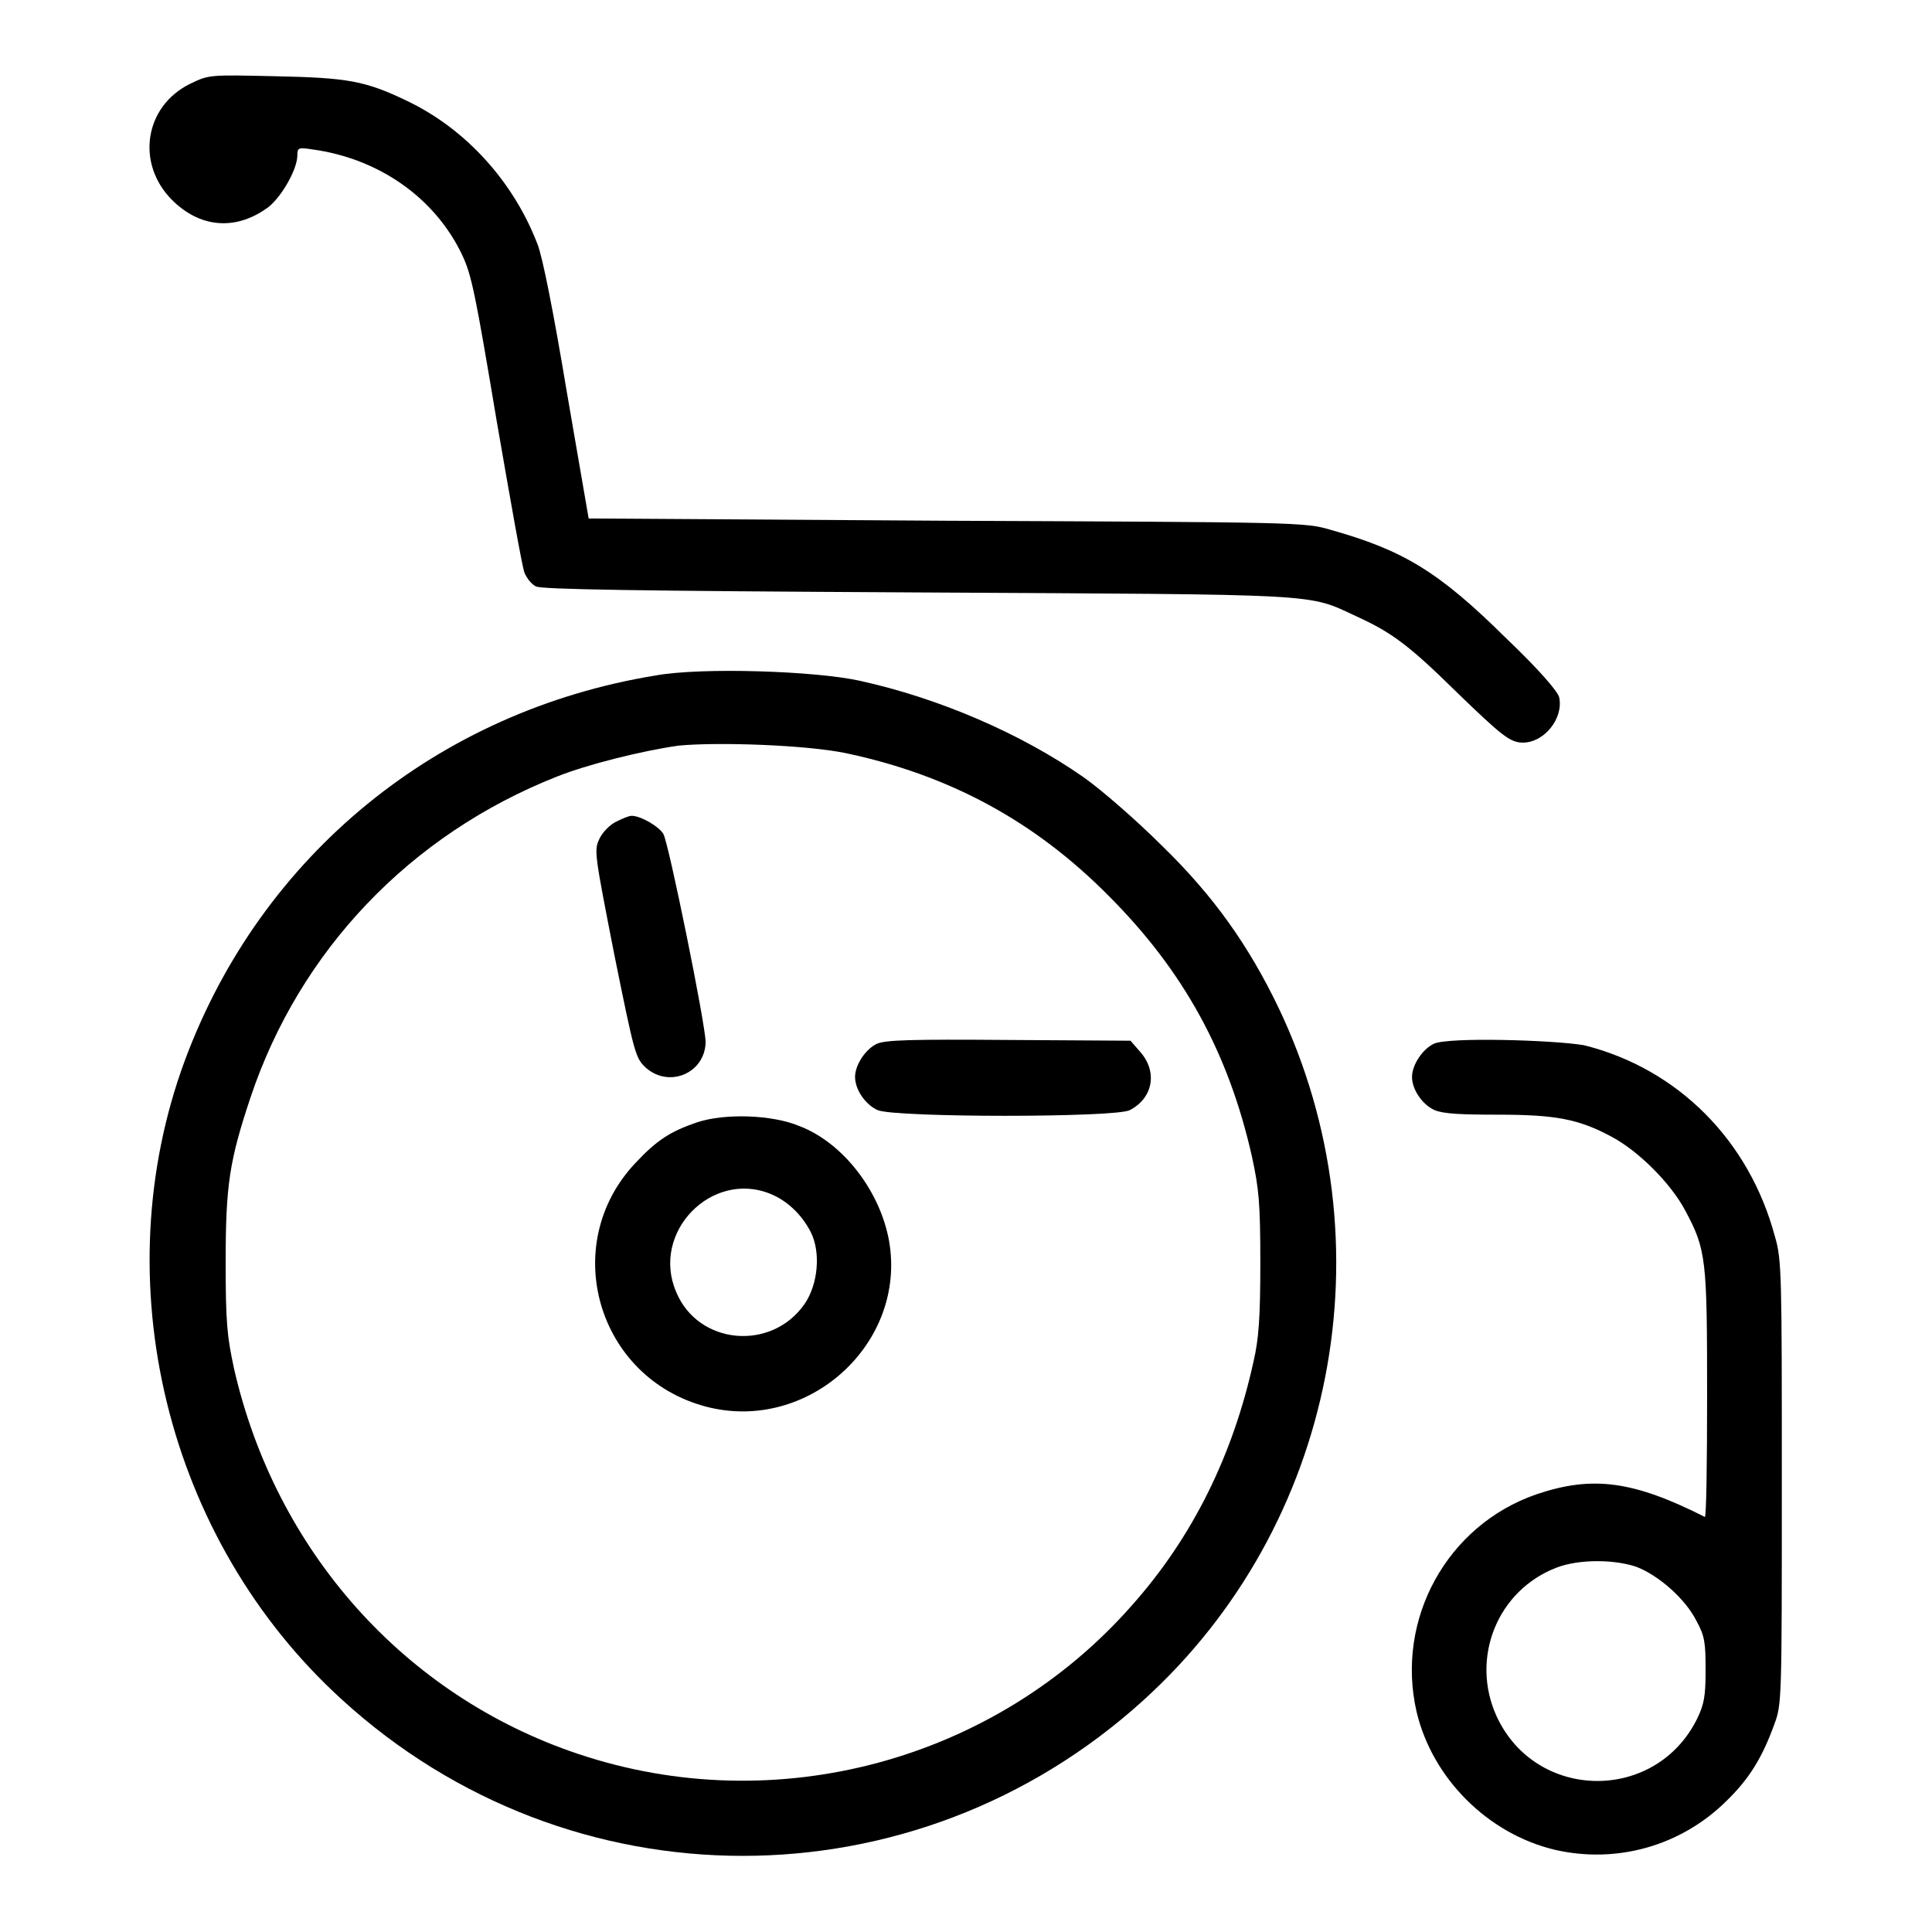 <?xml version="1.0" encoding="utf-8"?>
<!-- Svg Vector Icons : http://www.onlinewebfonts.com/icon -->
<!DOCTYPE svg PUBLIC "-//W3C//DTD SVG 1.1//EN" "http://www.w3.org/Graphics/SVG/1.1/DTD/svg11.dtd">
<svg version="1.1" xmlns="http://www.w3.org/2000/svg" xmlns:xlink="http://www.w3.org/1999/xlink" x="0px" y="0px" viewBox="0 0 256 256" enable-background="new 0 0 256 256" xml:space="preserve">
<g><g><g><path fill="#000000" d="M25.2,11.1c-6.1,3-7.2,10.6-2.4,15.4c3.6,3.6,8.2,4.1,12.4,1.2c1.9-1.2,4.2-5.2,4.2-7.1c0-1,0.1-1.1,2-0.8c8.8,1.2,16.2,6.4,19.8,13.9c1.3,2.7,1.8,5.3,4.6,22c1.8,10.4,3.4,19.5,3.7,20.2c0.3,0.7,0.9,1.5,1.5,1.8c0.7,0.4,13,0.6,50.5,0.8c54.6,0.3,51.6,0.1,58.3,3.2c4.6,2.1,6.9,3.8,13.2,10c6,5.8,7.1,6.7,8.8,6.7c2.8,0,5.4-3.2,4.8-6c-0.2-0.8-2.6-3.6-7.1-7.9c-8.9-8.8-13.6-11.6-23.2-14.3c-3.4-1-4.2-1-51-1.2L78,68.7l-2.9-16.8c-1.7-10.2-3.2-17.9-3.9-19.6c-3.2-8.3-9.5-15.2-17.2-18.9c-5.6-2.7-7.9-3.1-17.6-3.3C27.7,9.9,27.7,9.9,25.2,11.1z"/><path fill="#000000" d="M86.9,89.5c-28.9,4.7-52.3,23.8-62.4,51C13.7,169.7,22,204,45.3,225.2c30.2,27.6,75.9,27.6,106.2,0.1c25.5-23.1,32.8-60.6,17.9-91.8c-3.9-8.1-8.5-14.7-15.4-21.4c-3.4-3.4-8-7.4-10.4-9.1c-8.3-5.8-19.2-10.5-29.7-12.8C108,88.9,93,88.4,86.9,89.5z M112.1,99.8c13.7,2.9,25,9,34.8,18.9c9.9,9.9,15.9,20.8,19,34.6c0.9,4.2,1.1,6,1.1,14c0,7.2-0.2,10.1-0.9,13.1c-2.7,12.3-8,23.2-16.1,32.3c-18.1,20.6-47.2,28.5-73.4,19.7c-23-7.7-40.1-26.9-45.6-51.1c-0.9-4.2-1.1-6-1.1-14c0-10.3,0.5-13.5,3.3-21.9c6.5-19.4,21.1-34.8,40.6-42.5c4-1.6,11.2-3.4,16.1-4.1C95.1,98.3,106.8,98.7,112.1,99.8z"/><path fill="#000000" d="M81.6,108.9c-0.8,0.4-1.8,1.4-2.2,2.3c-0.7,1.5-0.6,2,2,15.3c2.7,13.3,2.8,13.7,4.2,15c3.1,2.7,7.8,0.7,7.9-3.4c0-2.3-4.9-26.4-5.6-27.6c-0.6-1-3-2.4-4.2-2.4C83.3,108.1,82.4,108.5,81.6,108.9z"/><path fill="#000000" d="M116.2,138.3c-1.5,0.7-2.9,2.8-2.9,4.4c0,1.7,1.4,3.7,3,4.4c2.4,1,31.5,1,33.4,0c3.1-1.6,3.7-5.1,1.4-7.7l-1.3-1.5l-16.1-0.1C120.7,137.7,117.4,137.8,116.2,138.3z"/><path fill="#000000" d="M92.4,148.7c-3.5,1.2-5.3,2.3-8.2,5.4c-10.2,10.8-5.1,28.5,9.4,32.3c13.5,3.5,26.6-8.4,24.2-22c-1.2-6.6-6.1-13-11.9-15.2C102.3,147.7,96.1,147.5,92.4,148.7z M102.1,158.2c2.2,0.9,4.1,2.7,5.3,5c1.4,2.7,1,7-0.8,9.6c-4.4,6.3-14.1,5.4-17-1.6C86.2,163.3,94.3,155,102.1,158.2z"/><path fill="#000000" d="M190,138.3c-1.5,0.7-2.9,2.8-2.9,4.4c0,1.7,1.4,3.7,3,4.4c1.2,0.5,3.6,0.6,8.4,0.6c7.7,0,10.7,0.6,15,2.9c3.6,1.9,7.9,6.2,9.8,9.8c2.8,5.2,2.9,6.5,2.9,24.5c0,8.9-0.1,16.2-0.3,16.1c-9.5-4.8-14.9-5.5-22.3-3c-11.9,4.1-18.7,16.6-15.9,28.8c2.1,8.9,9.5,16.2,18.3,18.3c8.2,1.9,16.7-0.5,22.7-6.4c3.1-3,4.8-5.8,6.4-10.2c1-2.7,1-3.1,1-32.1c0-27.2,0-29.5-0.9-32.5c-3.4-12.8-12.9-22.3-25.3-25.4C205.8,137.8,191.9,137.4,190,138.3z M216.8,207.6c2.9,1.1,6.5,4.2,8,7.2c1.1,2,1.2,2.9,1.2,6.5c0,3.5-0.2,4.5-1.1,6.4c-5.5,11.2-21.4,11-26.6-0.3c-3.5-7.7,0.1-16.7,8-19.7C209.2,206.6,213.8,206.6,216.8,207.6z"/></g></g></g>
</svg>